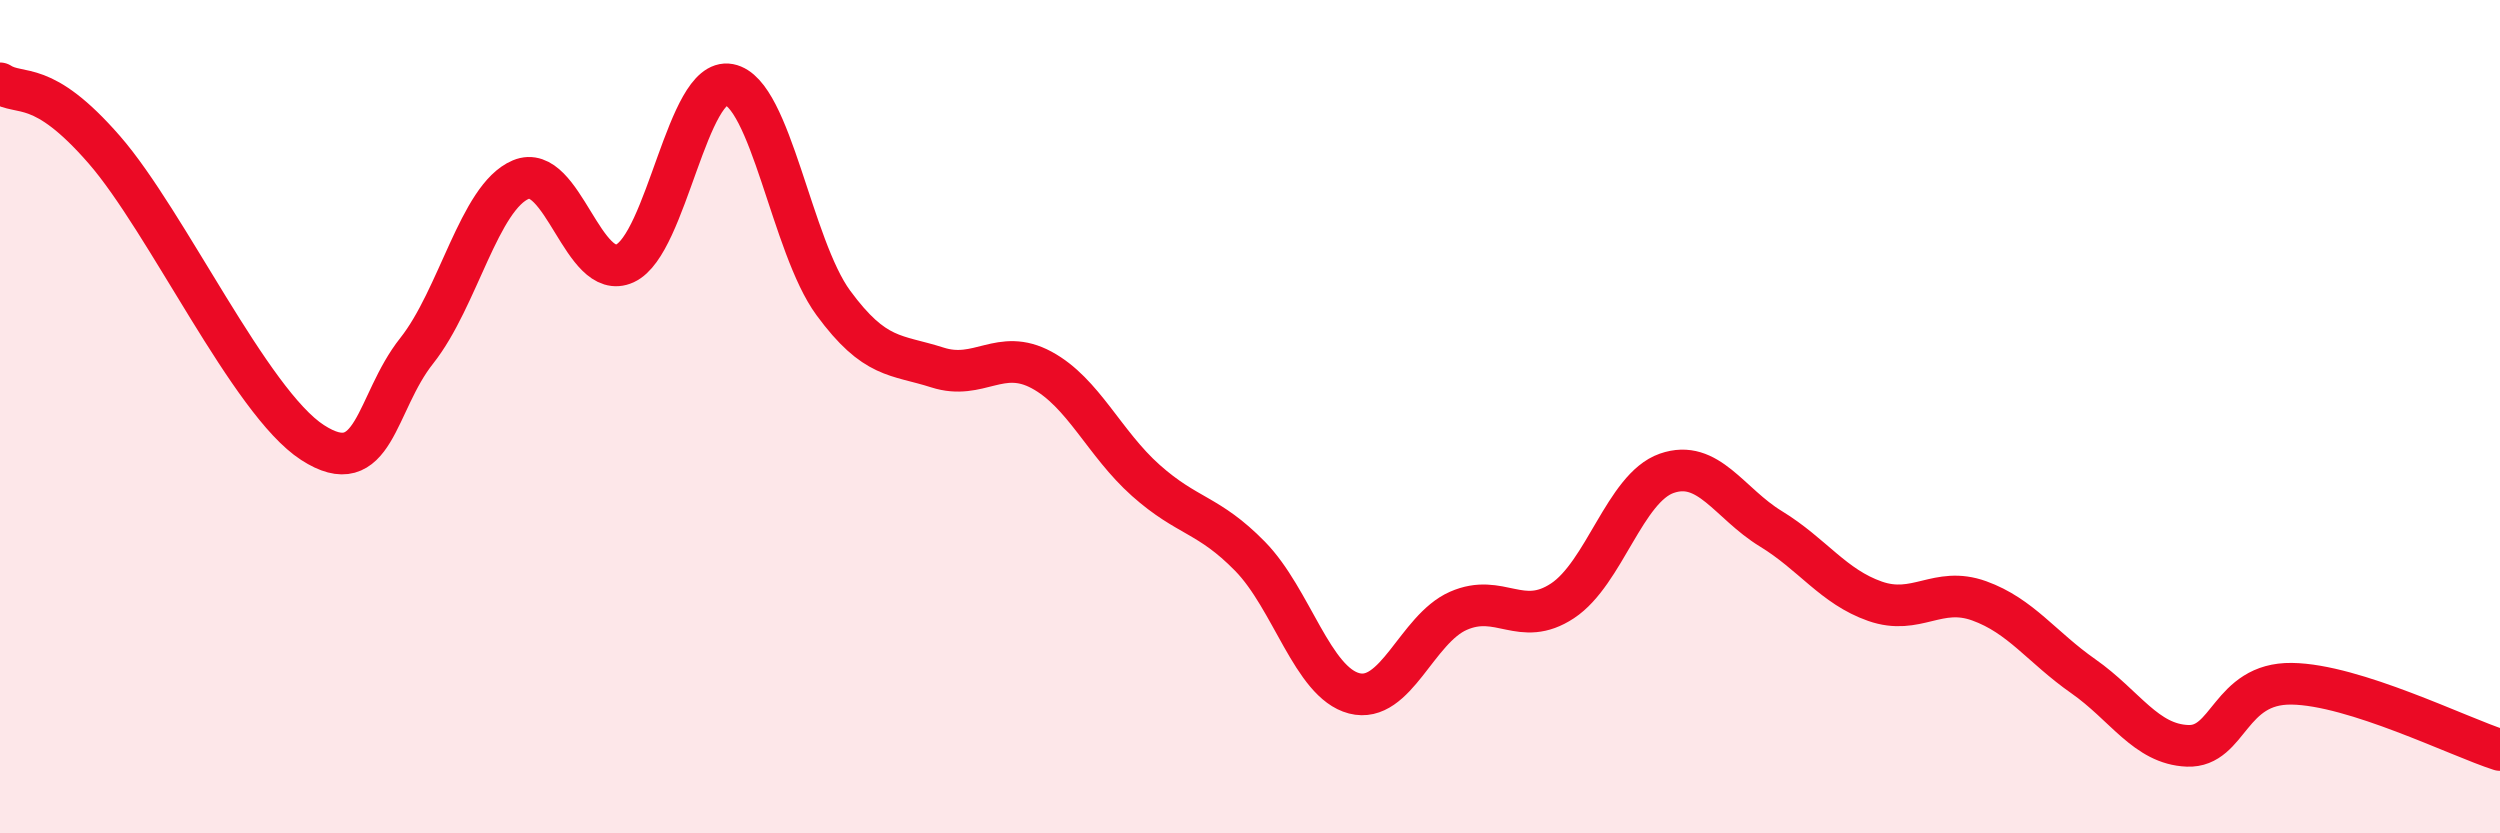
    <svg width="60" height="20" viewBox="0 0 60 20" xmlns="http://www.w3.org/2000/svg">
      <path
        d="M 0,2 C 0.5,2.32 1,1.87 2.5,3.59 C 4,5.31 6,9.65 7.5,10.62 C 9,11.59 9,9.68 10,8.42 C 11,7.16 11.5,4.73 12.5,4.31 C 13.5,3.89 14,6.78 15,6.32 C 16,5.86 16.5,1.84 17.5,2.03 C 18.5,2.22 19,5.91 20,7.27 C 21,8.63 21.5,8.5 22.5,8.82 C 23.5,9.14 24,8.34 25,8.88 C 26,9.42 26.5,10.64 27.5,11.53 C 28.5,12.42 29,12.33 30,13.35 C 31,14.37 31.5,16.38 32.5,16.64 C 33.5,16.9 34,15.1 35,14.66 C 36,14.22 36.5,15.08 37.5,14.42 C 38.5,13.76 39,11.71 40,11.36 C 41,11.01 41.5,12.08 42.5,12.69 C 43.5,13.3 44,14.08 45,14.43 C 46,14.78 46.5,14.06 47.5,14.42 C 48.5,14.78 49,15.53 50,16.23 C 51,16.93 51.5,17.86 52.5,17.9 C 53.5,17.94 53.5,16.39 55,16.41 C 56.5,16.43 59,17.68 60,18L60 20L0 20Z"
        fill="#EB0A25"
        opacity="0.1"
        stroke-linecap="round"
        stroke-linejoin="round"
      />
      <path
        d="M 0,2 C 0.5,2.32 1,1.87 2.5,3.59 C 4,5.31 6,9.65 7.5,10.62 C 9,11.59 9,9.68 10,8.42 C 11,7.16 11.5,4.73 12.5,4.31 C 13.5,3.89 14,6.78 15,6.32 C 16,5.86 16.5,1.84 17.5,2.03 C 18.5,2.22 19,5.91 20,7.27 C 21,8.63 21.5,8.5 22.5,8.82 C 23.5,9.14 24,8.34 25,8.88 C 26,9.42 26.5,10.64 27.5,11.53 C 28.5,12.42 29,12.33 30,13.35 C 31,14.37 31.5,16.38 32.5,16.64 C 33.5,16.9 34,15.1 35,14.66 C 36,14.22 36.5,15.08 37.5,14.42 C 38.5,13.76 39,11.71 40,11.36 C 41,11.01 41.5,12.08 42.5,12.69 C 43.5,13.3 44,14.08 45,14.43 C 46,14.78 46.5,14.06 47.5,14.42 C 48.5,14.78 49,15.53 50,16.23 C 51,16.93 51.5,17.86 52.5,17.9 C 53.5,17.94 53.5,16.39 55,16.41 C 56.5,16.43 59,17.68 60,18"
        stroke="#EB0A25"
        stroke-width="1"
        fill="none"
        stroke-linecap="round"
        stroke-linejoin="round"
      />
    </svg>
  